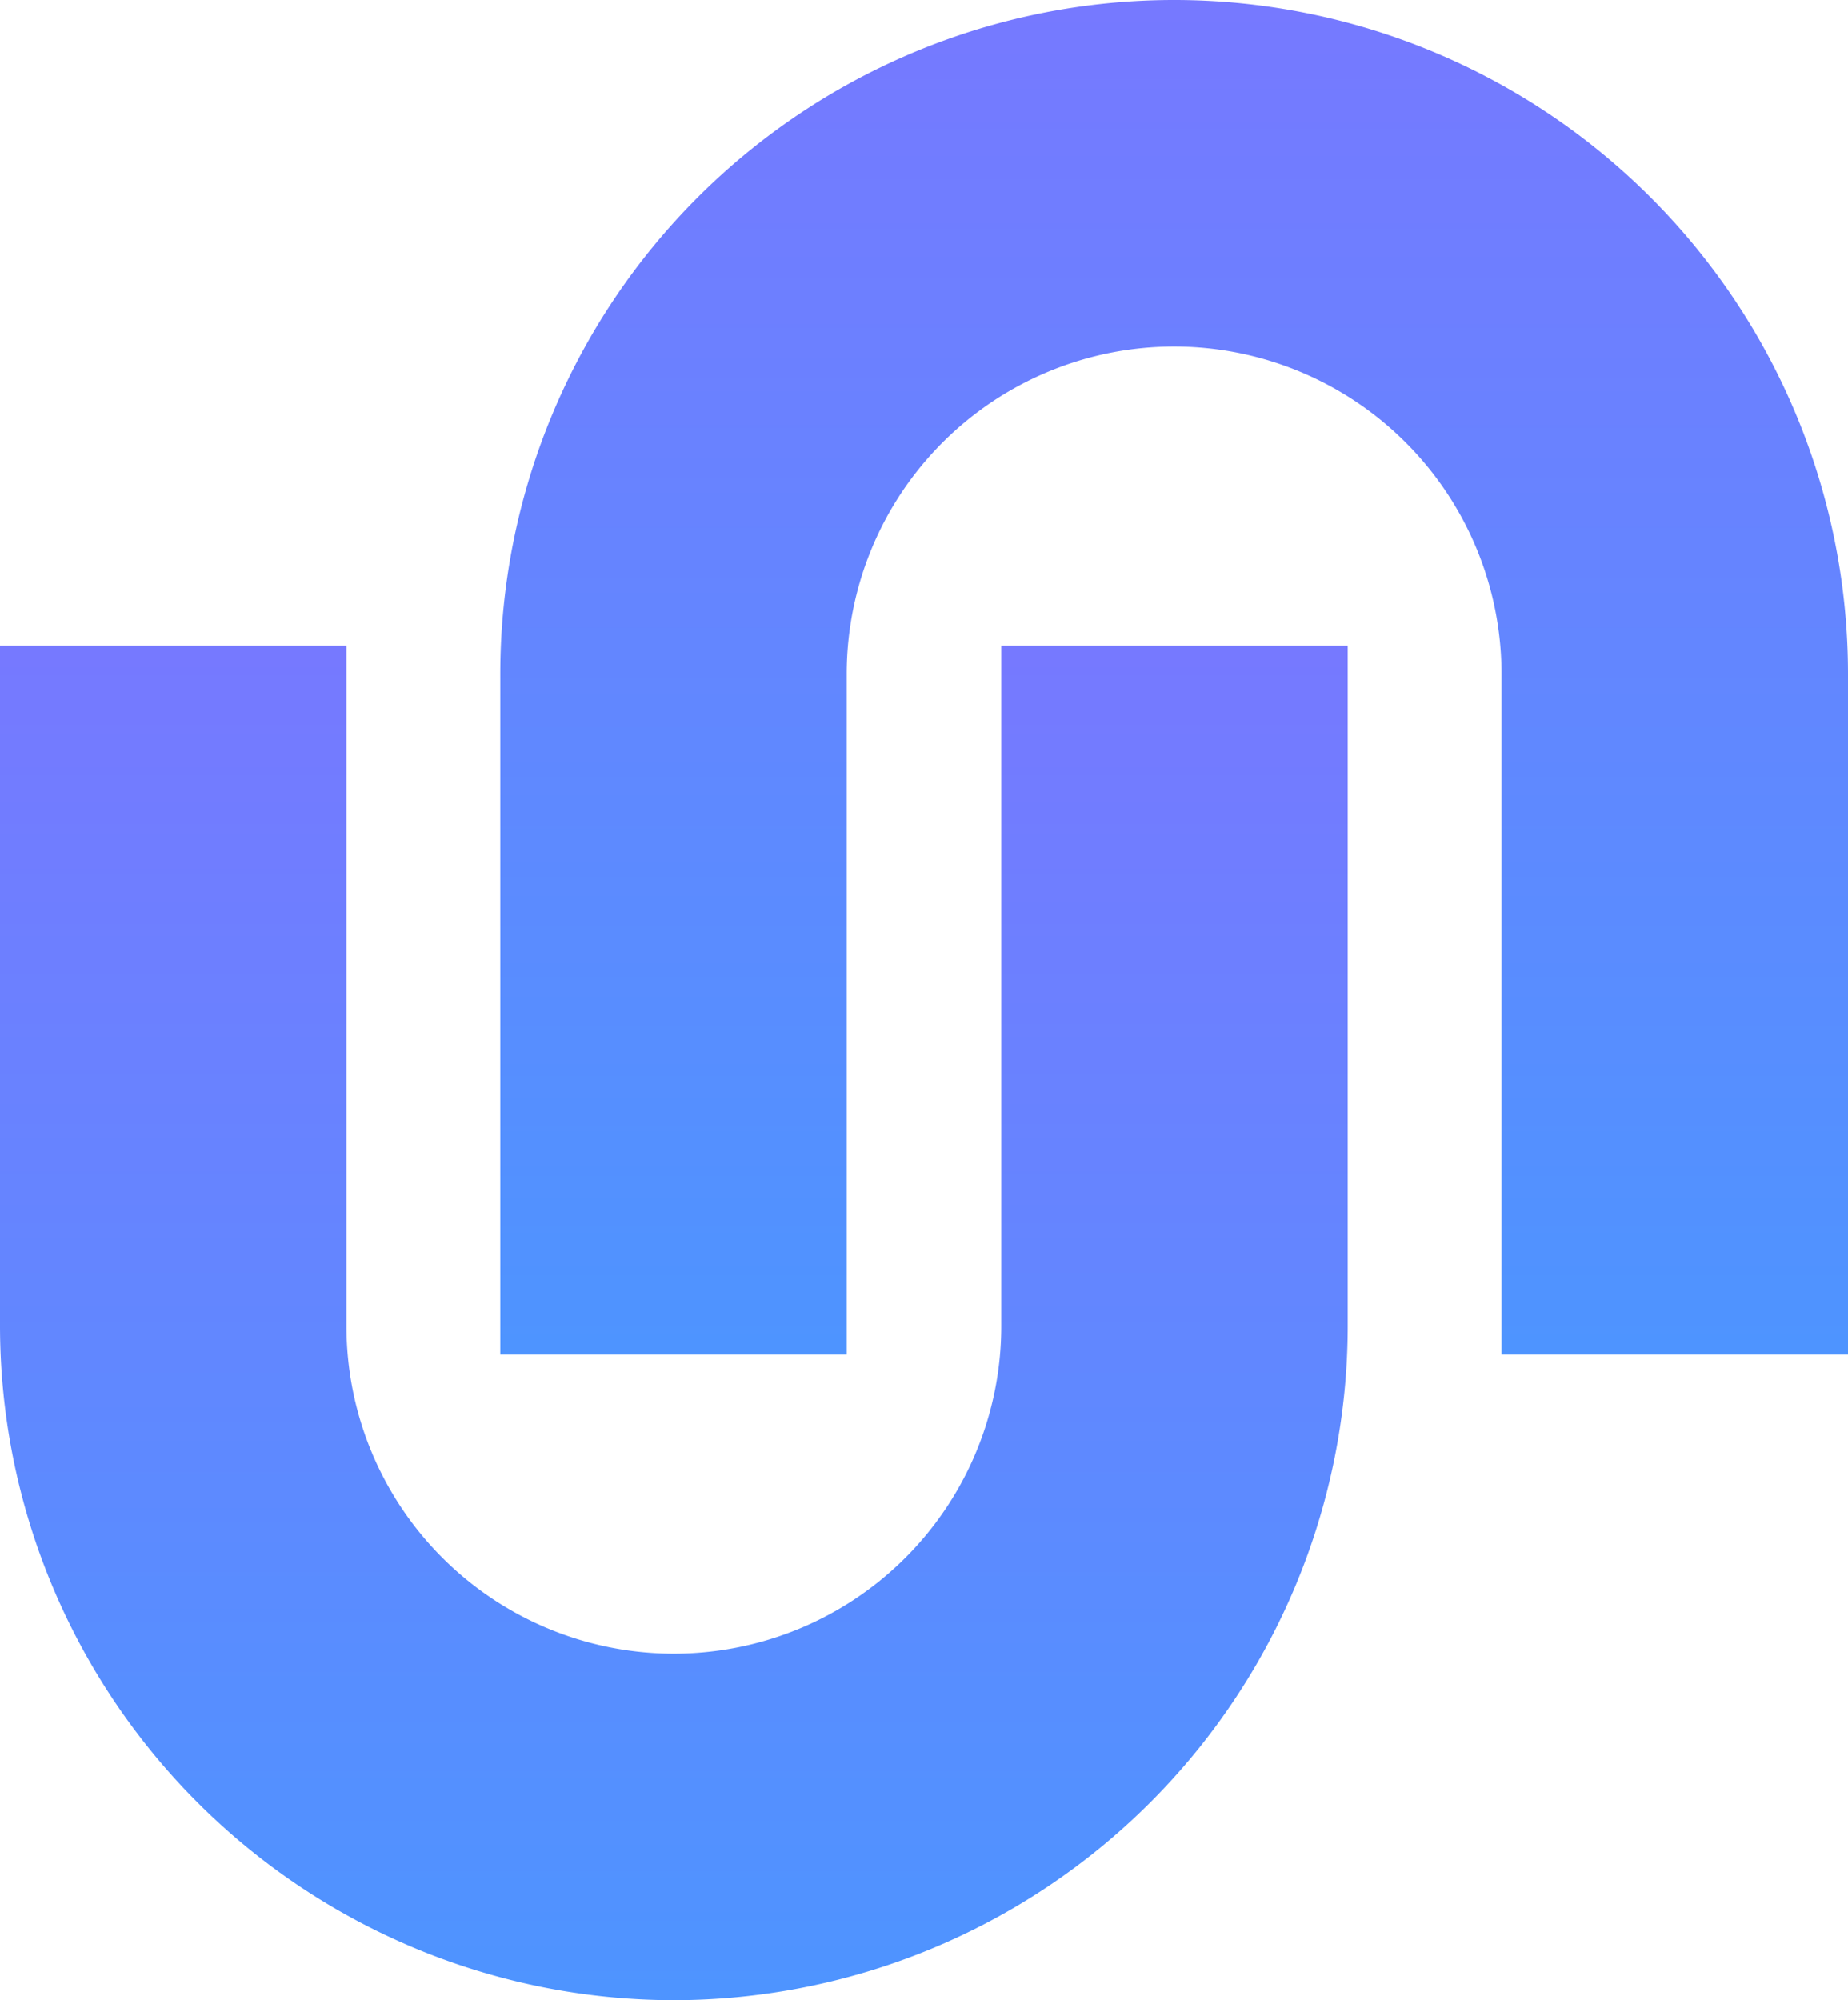 <svg id="Layer_1" data-name="Layer 1" xmlns="http://www.w3.org/2000/svg" xmlns:xlink="http://www.w3.org/1999/xlink" width="304.84" height="329.871" viewBox="0 0 304.84 329.871">
  <defs>
    <linearGradient id="linear-gradient" x1="0.5" x2="0.5" y2="1" gradientUnits="objectBoundingBox">
      <stop offset="0" stop-color="#7679ff"/>
      <stop offset="1" stop-color="#4e94ff"/>
    </linearGradient>
  </defs>
  <path id="Path_258" data-name="Path 258" d="M111.157,242.03A111.281,111.281,0,0,1,0,130.873V18.63H57.15V130.873a54.007,54.007,0,1,0,108.014,0V18.63h57.15V130.873A111.281,111.281,0,0,1,111.157,242.03Z" transform="translate(0 87.841)" fill="url(#linear-gradient)"/>
  <path id="Path_259" data-name="Path 259" d="M236.755,223.4H179.6V111.157a54.007,54.007,0,0,0-108.014,0V223.4H14.44V111.157a111.157,111.157,0,1,1,222.315,0Z" transform="translate(68.085)" fill="url(#linear-gradient)"/>
</svg>
